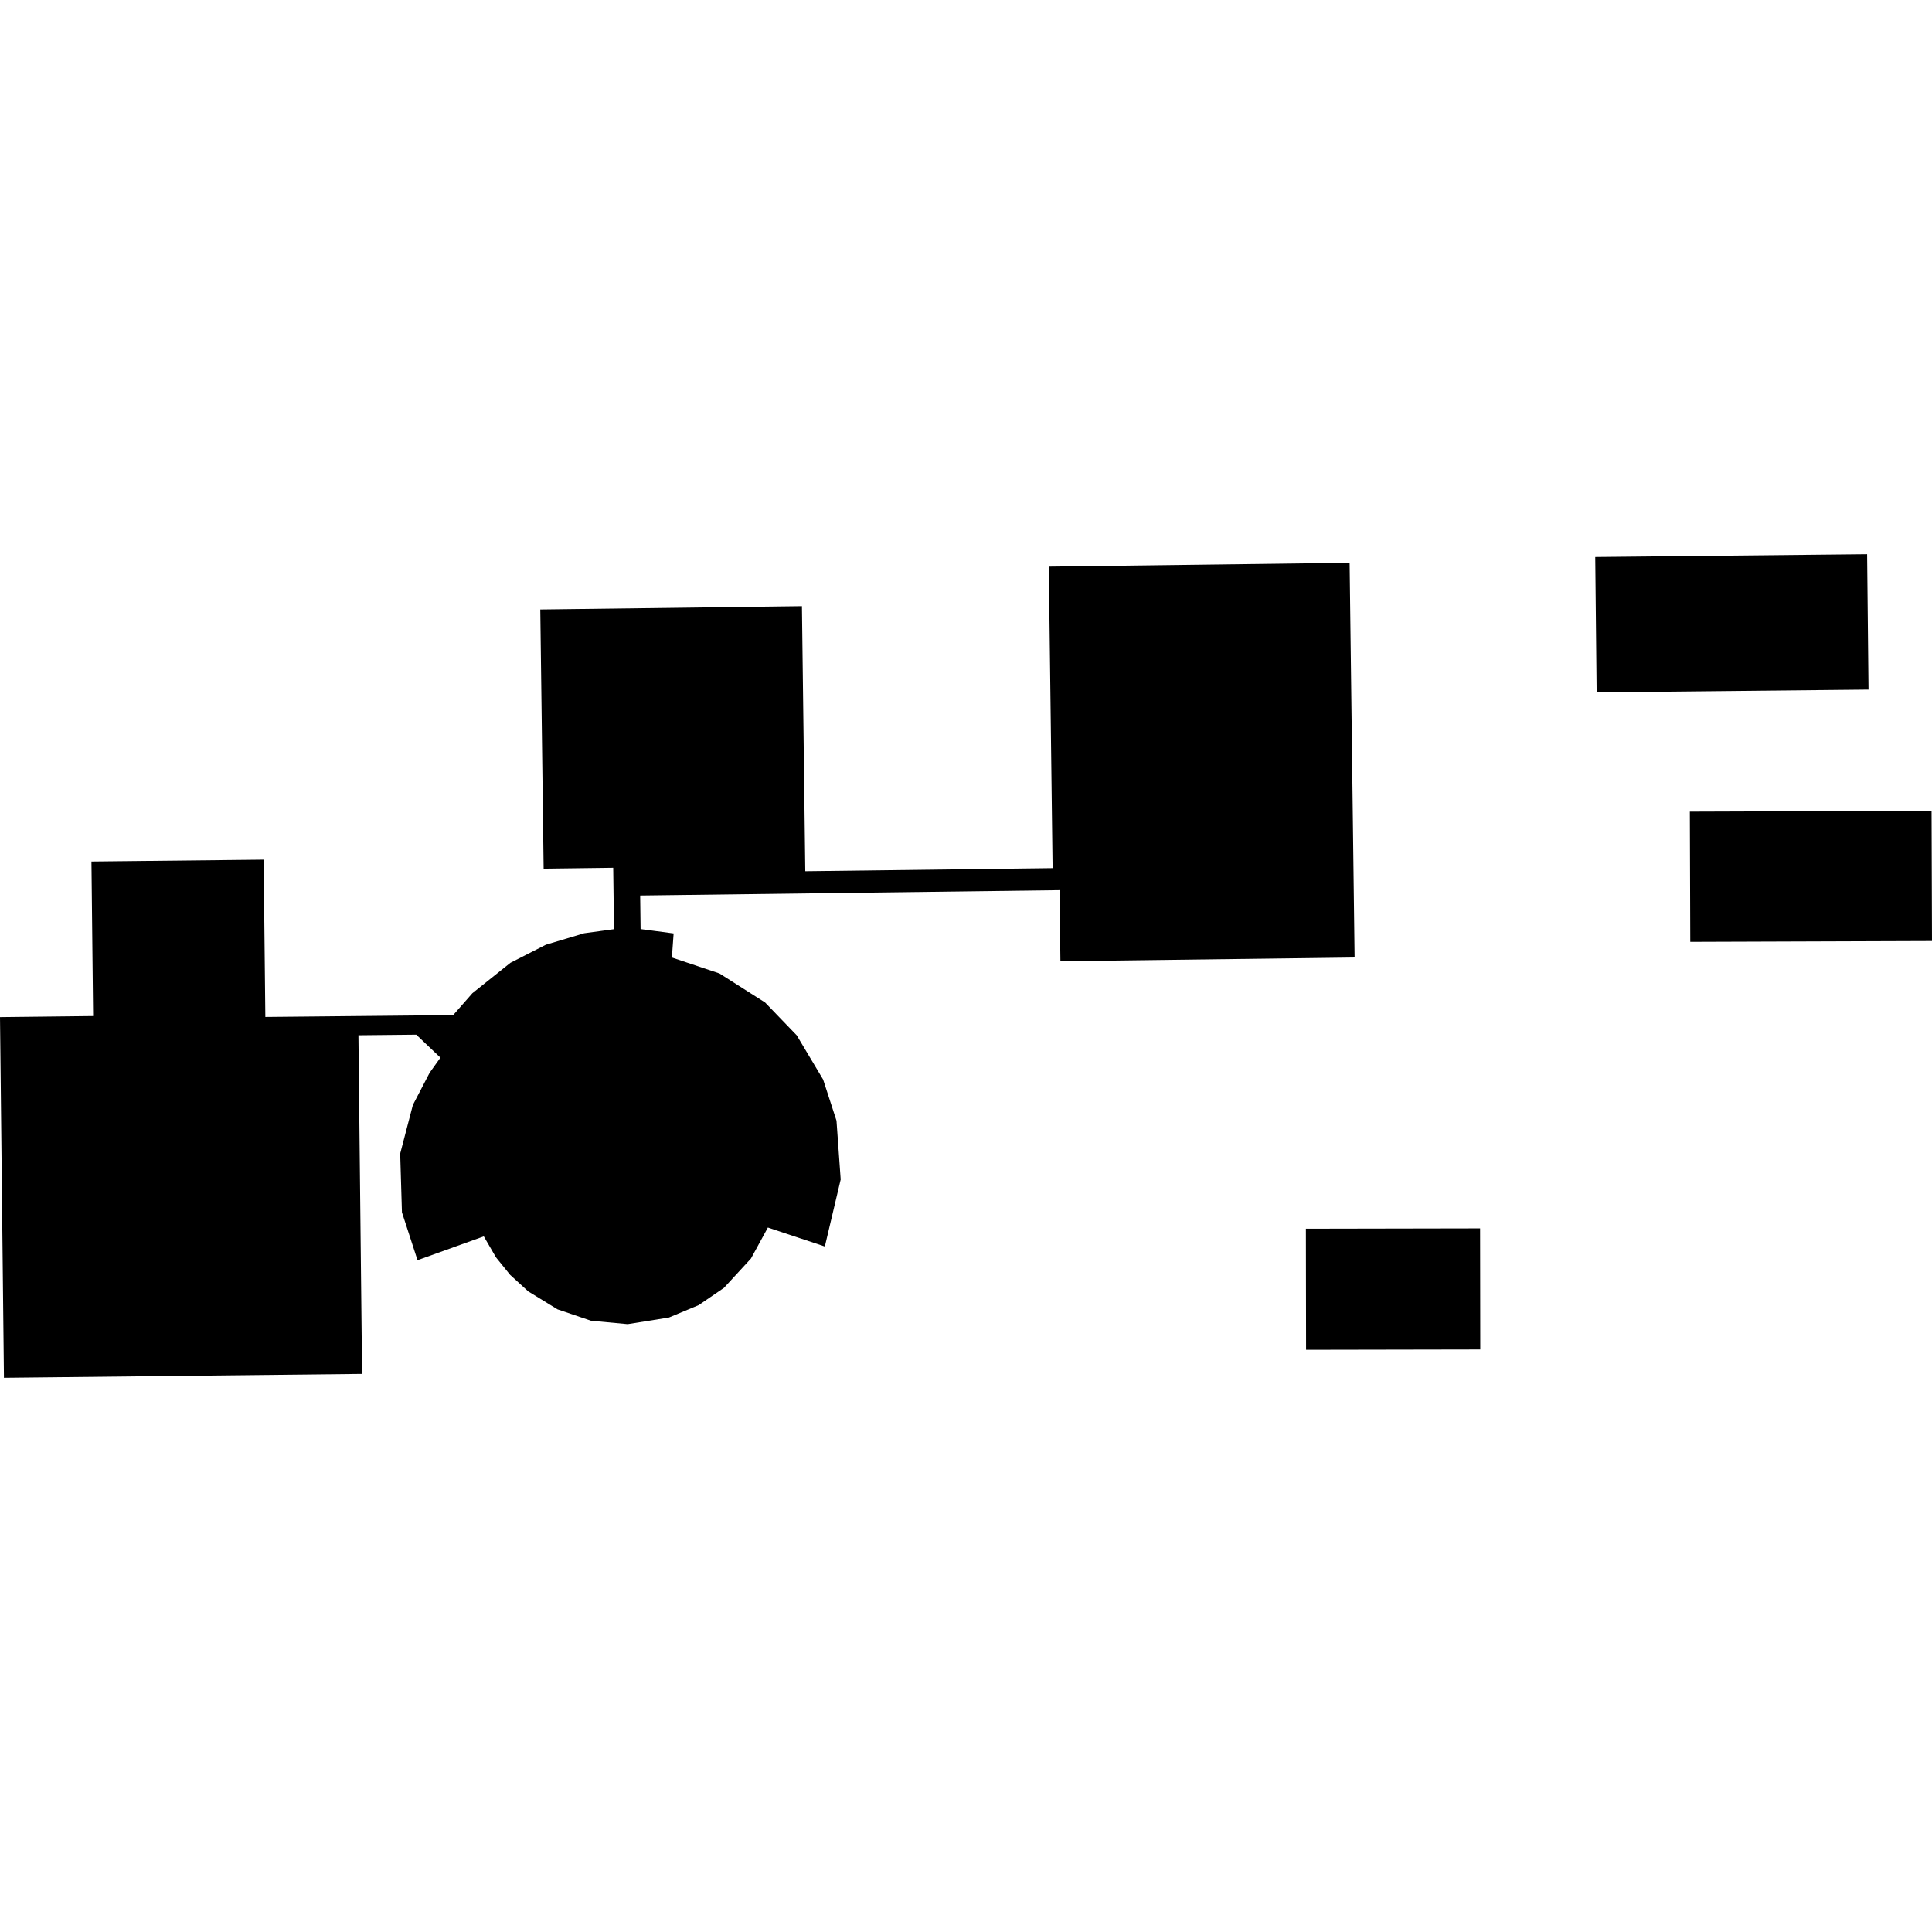 <?xml version="1.0" encoding="utf-8" standalone="no"?>
<!DOCTYPE svg PUBLIC "-//W3C//DTD SVG 1.1//EN"
  "http://www.w3.org/Graphics/SVG/1.1/DTD/svg11.dtd">
<!-- Created with matplotlib (https://matplotlib.org/) -->
<svg height="288pt" version="1.1" viewBox="0 0 288 288" width="288pt" xmlns="http://www.w3.org/2000/svg" xmlns:xlink="http://www.w3.org/1999/xlink">
 <defs>
  <style type="text/css">
*{stroke-linecap:butt;stroke-linejoin:round;}
  </style>
 </defs>
 <g id="figure_1">
  <g id="patch_1">
   <path d="M 0 288 
L 288 288 
L 288 0 
L 0 0 
z
" style="fill:none;opacity:0;"/>
  </g>
  <g id="axes_1">
   <g id="PatchCollection_1">
    <path clip-path="url(#pc34cb15573)" d="M 238.009 103.211 
L 237.801 83.034 
L 278.328 82.616 
L 278.537 102.793 
L 238.009 103.211 
"/>
    <path clip-path="url(#pc34cb15573)" d="M 251.904 120.992 
L 251.968 140.4 
L 288 140.276 
L 287.936 120.867 
L 251.904 120.992 
"/>
    <path clip-path="url(#pc34cb15573)" d="M 194.668 183.163 
L 194.695 201.211 
L 220.663 201.163 
L 220.636 183.115 
L 194.668 183.163 
"/>
    <path clip-path="url(#pc34cb15573)" d="M 91.527 138.509 
L 91.41 129.355 
L 81.039 129.49 
L 80.539 90.856 
L 119.543 90.358 
L 120.041 129.871 
L 156.91 129.409 
L 156.344 84.466 
L 201.186 83.893 
L 201.93 142.731 
L 158.076 143.293 
L 157.944 132.697 
L 95.428 133.493 
L 95.491 138.495 
L 100.416 139.146 
L 100.158 142.736 
L 107.248 145.11 
L 114.052 149.438 
L 118.771 154.338 
L 122.702 160.923 
L 124.696 167.06 
L 125.32 175.824 
L 122.958 185.814 
L 114.466 182.987 
L 111.946 187.604 
L 107.925 191.975 
L 104.146 194.557 
L 99.712 196.404 
L 93.565 197.388 
L 88.107 196.881 
L 83.114 195.187 
L 78.747 192.51 
L 76.04 190.036 
L 73.935 187.432 
L 72.119 184.303 
L 62.239 187.855 
L 59.916 180.718 
L 59.655 171.964 
L 61.546 164.715 
L 64.041 159.919 
L 65.653 157.662 
L 62.051 154.235 
L 53.43 154.324 
L 53.973 204.806 
L 0.588 205.384 
L 0 151.617 
L 13.88 151.46 
L 13.631 128.425 
L 39.301 128.147 
L 39.554 151.594 
L 67.553 151.319 
L 70.416 148.06 
L 76.095 143.52 
L 81.372 140.827 
L 87.08 139.118 
L 91.527 138.509 
"/>
   </g>
  </g>
 </g>
 <defs>
  <clipPath id="pc34cb15573">
   <rect height="122.768" width="288" x="0" y="82.616"/>
  </clipPath>
 </defs>
</svg>
